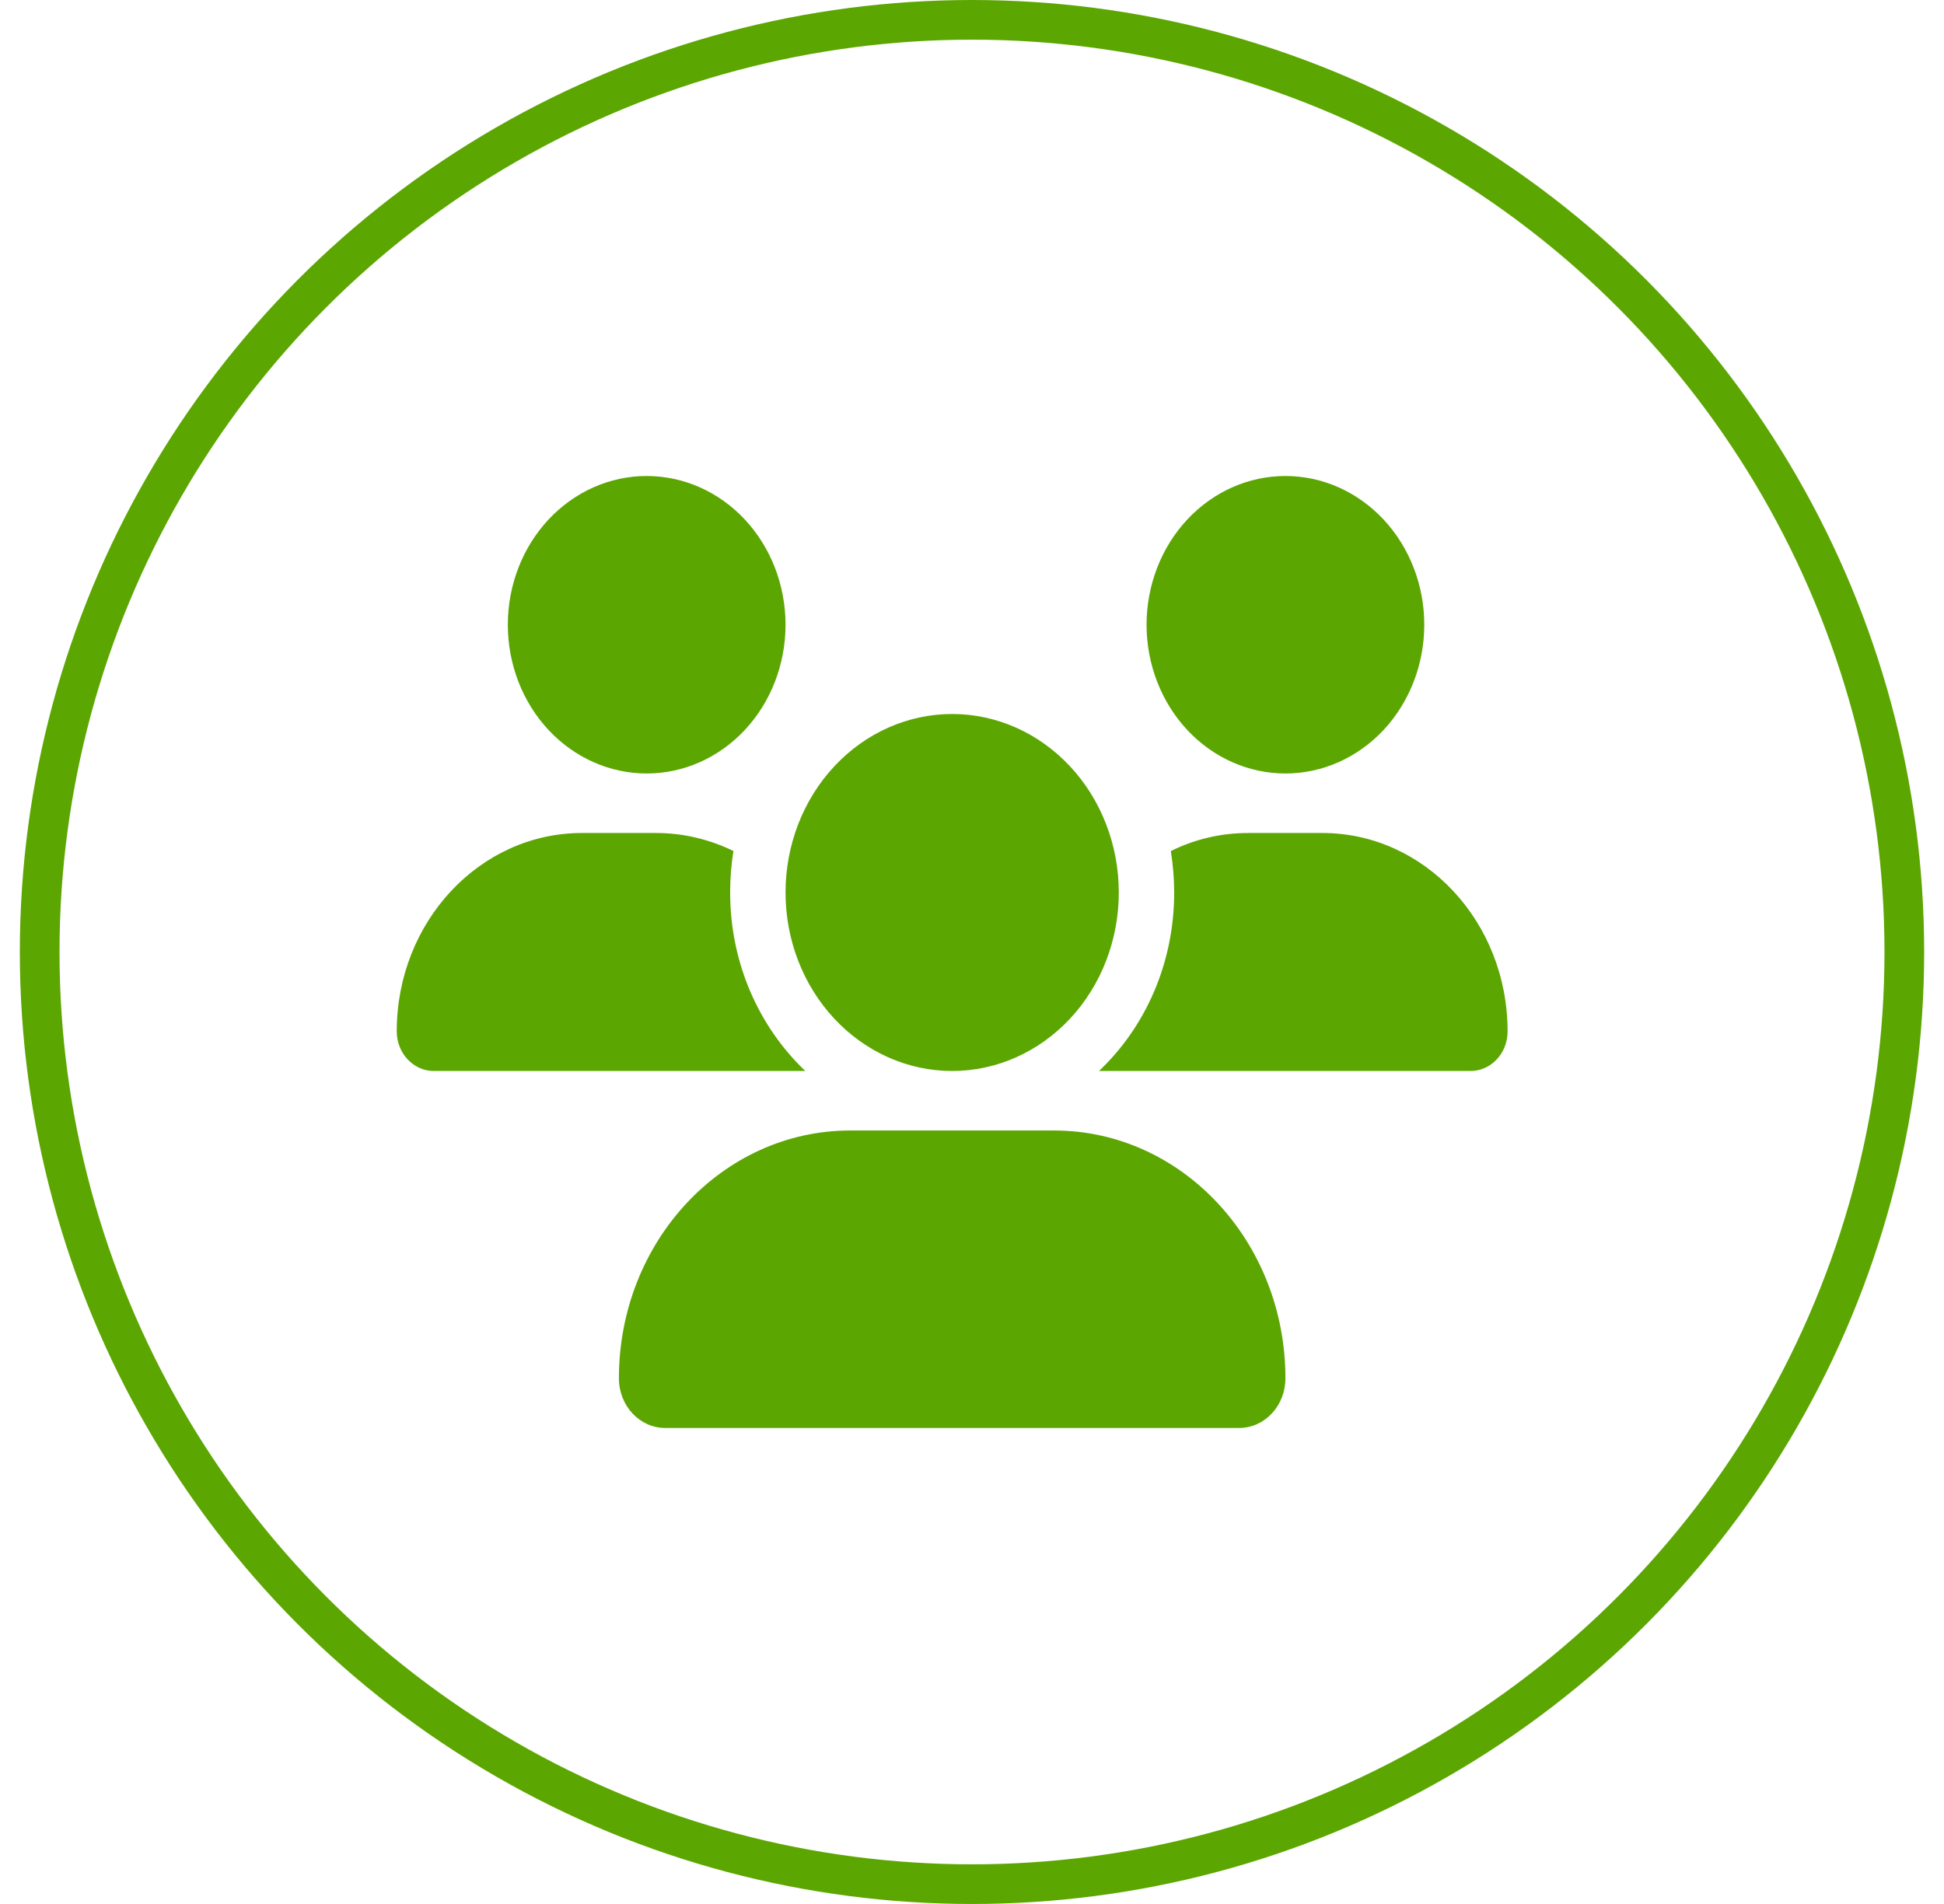 <svg width="49" height="48" viewBox="0 0 49 48" fill="none" xmlns="http://www.w3.org/2000/svg">
<circle cx="24.5" cy="24" r="23.5" stroke="#5CA602"/>
<g clip-path="url(#clip0_3324_1083)">
<path d="M16.3 12C17.228 12 18.119 12.395 18.775 13.098C19.431 13.802 19.8 14.755 19.8 15.75C19.8 16.745 19.431 17.698 18.775 18.402C18.119 19.105 17.228 19.5 16.3 19.5C15.372 19.5 14.482 19.105 13.825 18.402C13.169 17.698 12.8 16.745 12.8 15.75C12.8 14.755 13.169 13.802 13.825 13.098C14.482 12.395 15.372 12 16.3 12ZM32.4 12C33.328 12 34.218 12.395 34.875 13.098C35.531 13.802 35.9 14.755 35.9 15.75C35.9 16.745 35.531 17.698 34.875 18.402C34.218 19.105 33.328 19.5 32.4 19.5C31.472 19.5 30.581 19.105 29.925 18.402C29.269 17.698 28.9 16.745 28.9 15.75C28.9 14.755 29.269 13.802 29.925 13.098C30.581 12.395 31.472 12 32.4 12ZM10 26.002C10 23.241 12.091 21 14.668 21H16.536C17.232 21 17.892 21.164 18.488 21.455C18.431 21.792 18.404 22.144 18.404 22.5C18.404 24.291 19.139 25.898 20.299 27C20.29 27 20.281 27 20.268 27H10.932C10.42 27 10 26.55 10 26.002ZM27.732 27C27.723 27 27.714 27 27.701 27C28.865 25.898 29.596 24.291 29.596 22.5C29.596 22.144 29.565 21.797 29.512 21.455C30.108 21.159 30.768 21 31.464 21H33.332C35.909 21 38 23.241 38 26.002C38 26.555 37.58 27 37.068 27H27.732ZM19.8 22.5C19.8 21.306 20.242 20.162 21.03 19.318C21.818 18.474 22.886 18 24 18C25.114 18 26.182 18.474 26.97 19.318C27.758 20.162 28.2 21.306 28.2 22.5C28.2 23.694 27.758 24.838 26.97 25.682C26.182 26.526 25.114 27 24 27C22.886 27 21.818 26.526 21.03 25.682C20.242 24.838 19.8 23.694 19.8 22.5ZM15.6 34.748C15.6 31.298 18.212 28.5 21.432 28.5H26.568C29.788 28.5 32.4 31.298 32.4 34.748C32.4 35.438 31.879 36 31.232 36H16.768C16.125 36 15.6 35.442 15.6 34.748Z" fill="#5CA602"/>
</g>
<defs>
<clipPath id="clip0_3324_1083">
<path d="M10 12H38V36H10V12Z" fill="white"/>
</clipPath>
</defs>
</svg>
